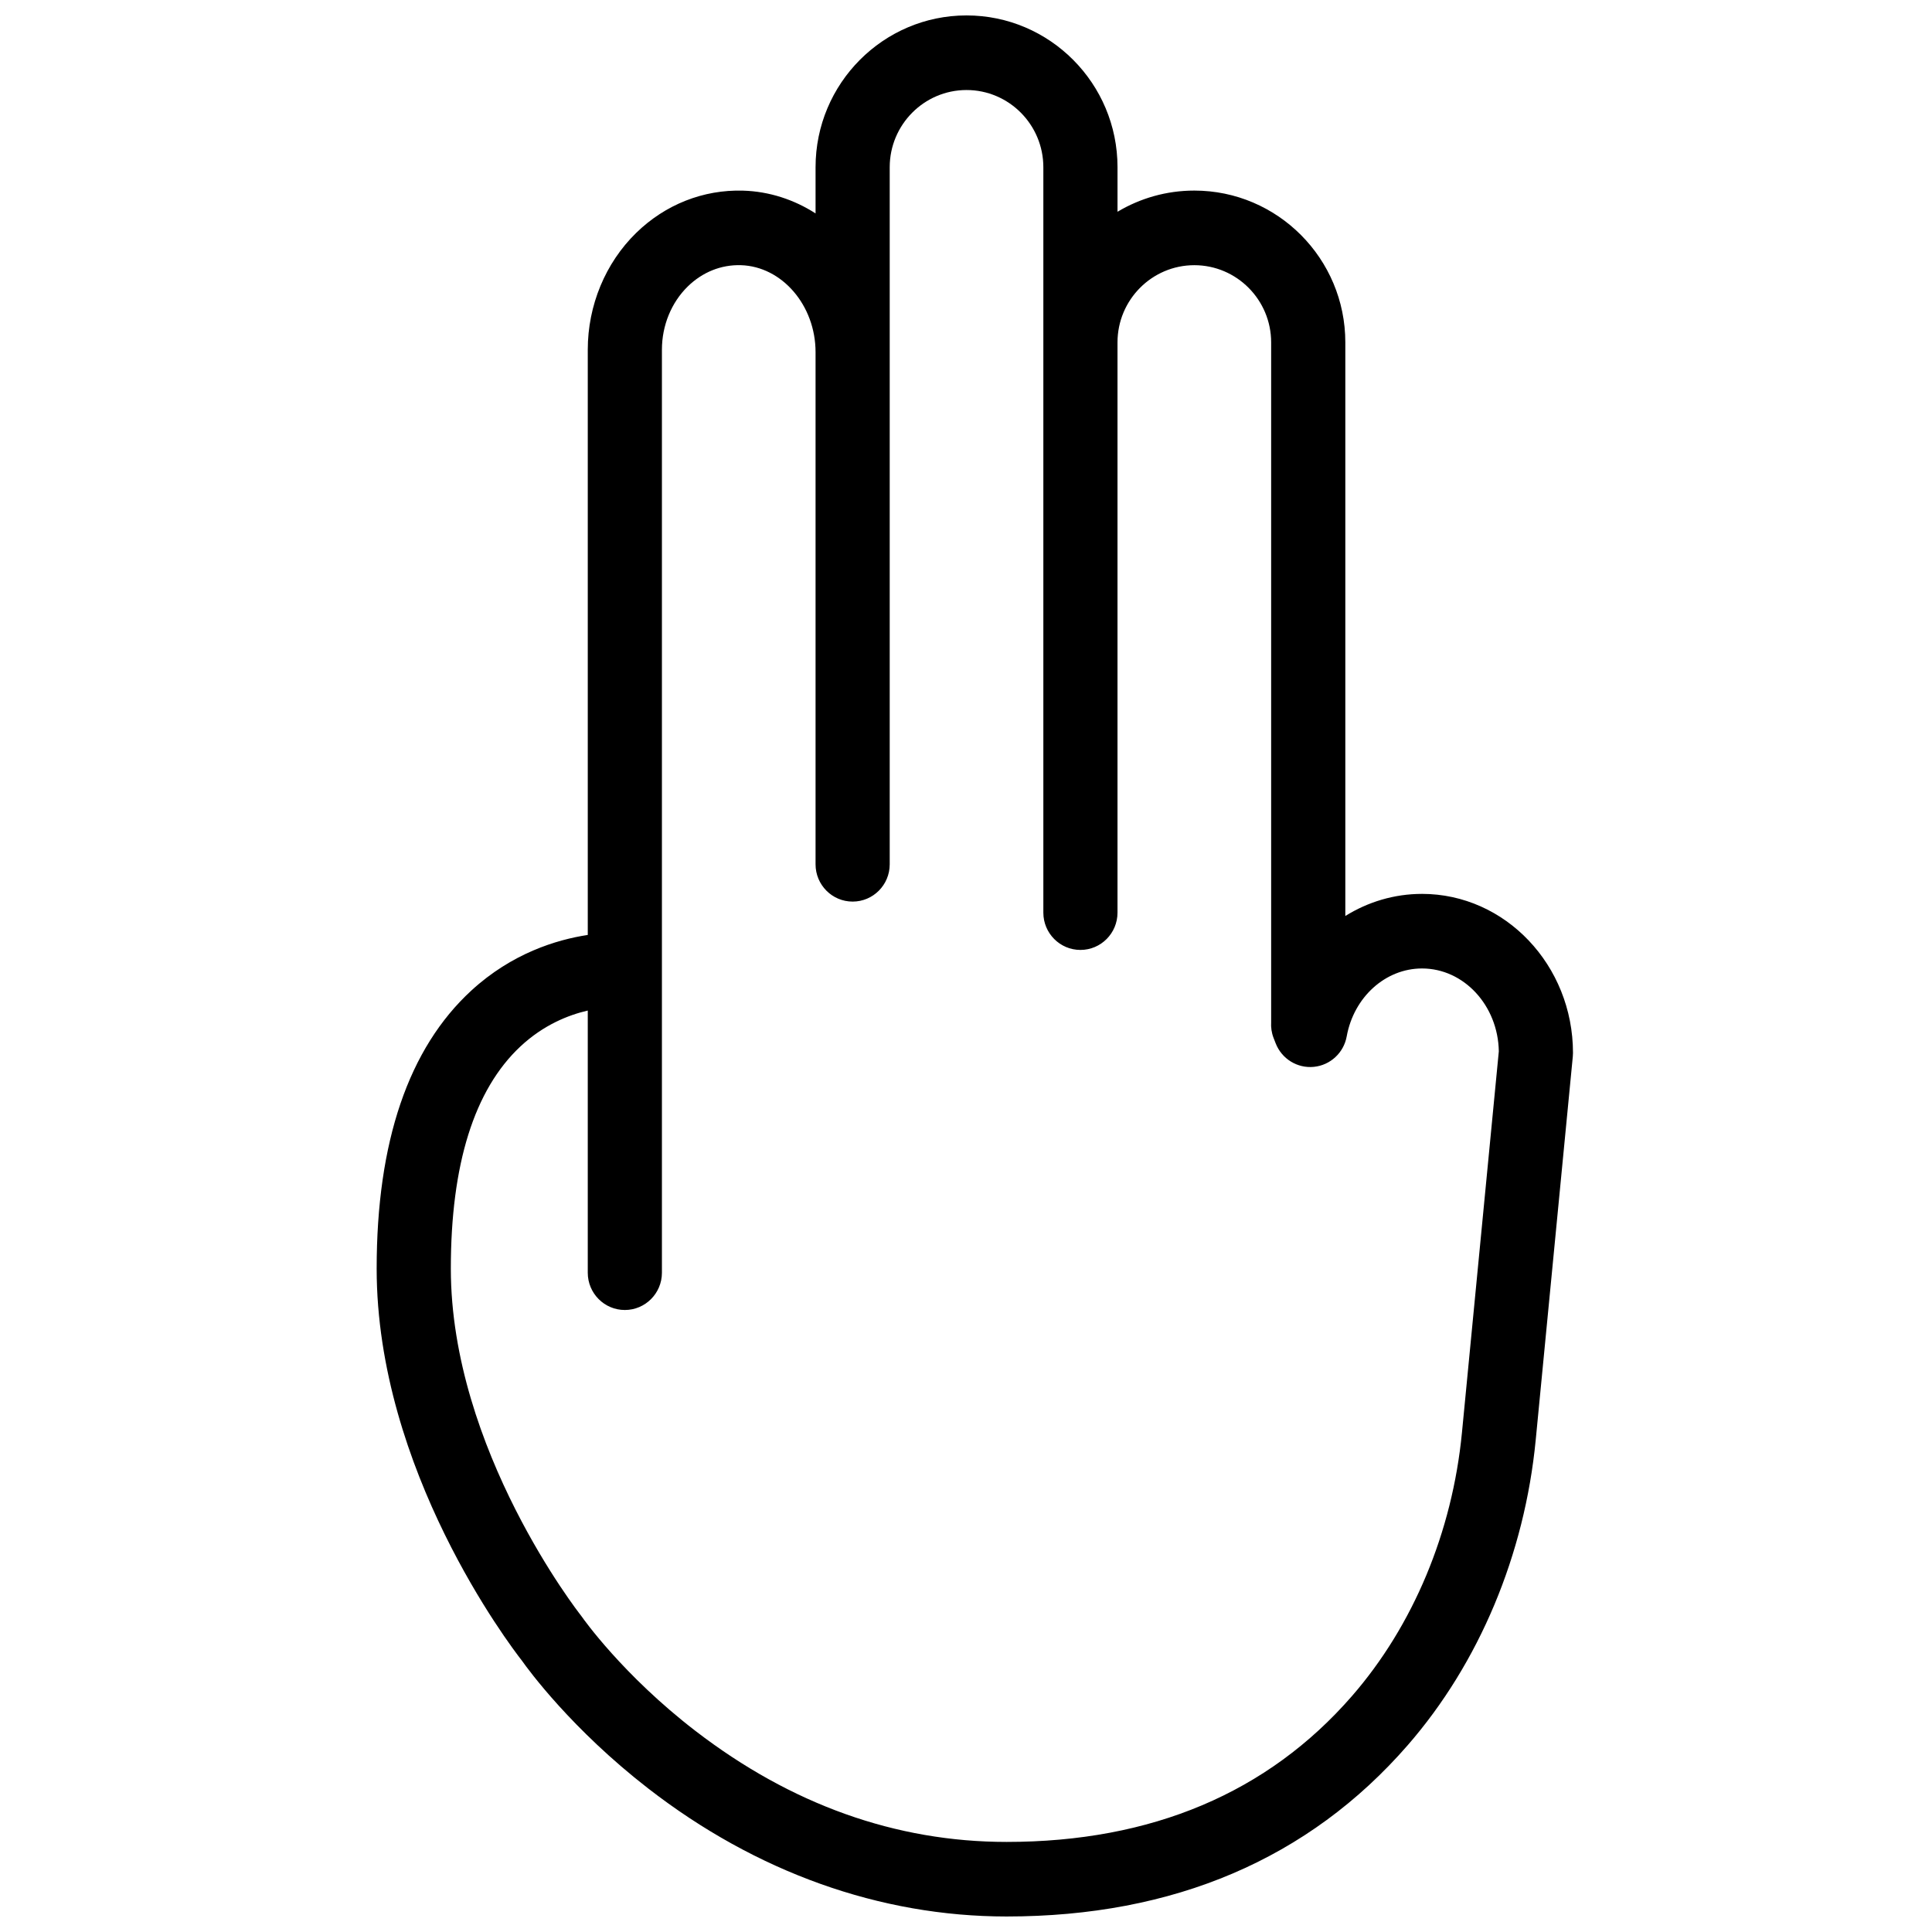 <?xml version="1.0" encoding="UTF-8"?>
<!-- Uploaded to: ICON Repo, www.svgrepo.com, Generator: ICON Repo Mixer Tools -->
<svg width="800px" height="800px" version="1.1" viewBox="144 144 512 512" xmlns="http://www.w3.org/2000/svg">
 <defs>
  <clipPath id="a">
   <path d="m243 148.09h318v503.81h-318z"/>
  </clipPath>
 </defs>
 <g clip-path="url(#a)">
  <path d="m531.43 523.68c-2.551 26.34-12.906 51.137-29.164 69.812-22.312 25.641-53.102 38.637-91.512 38.637-29.34 0-57.086-9.902-82.469-29.43-19.285-14.836-29.875-29.949-29.969-30.086-0.129-0.188-0.262-0.367-0.402-0.543-0.344-0.434-34.438-43.898-34.438-91.879 0-27.617 6.203-47.422 18.441-58.867 6.109-5.715 12.719-8.332 17.848-9.516v69.477c0 5.457 4.398 9.879 9.824 9.879 5.426 0 9.828-4.422 9.828-9.879v-244.62c0-6.394 2.5-12.496 6.856-16.754 3.875-3.785 8.828-5.789 14.062-5.633 10.918 0.32 19.797 10.664 19.797 23.055v135.72c0 5.457 4.398 9.879 9.828 9.879 5.426 0 9.824-4.422 9.824-9.879v-184.73c0-11.285 9.133-20.465 20.359-20.465 11.223 0 20.355 9.18 20.355 20.465v197.54c0 5.457 4.402 9.879 9.828 9.879s9.824-4.422 9.824-9.879v-151.12c0-11.285 9.133-20.465 20.359-20.465 11.223 0 20.359 9.18 20.359 20.465v180.14c-0.086 1.387 0.109 2.809 0.645 4.188l0.555 1.426c1.602 4.113 5.731 6.664 10.102 6.231 4.375-0.426 7.934-3.723 8.719-8.066 1.883-10.434 10.277-18.008 19.961-18.008 11.09 0 20.141 9.809 20.352 21.953zm-10.578-142.79c-7.363 0-14.332 2.125-20.328 5.859v-152.02c0-22.18-17.949-40.223-40.012-40.223-7.43 0-14.391 2.051-20.359 5.613v-11.809c0-22.18-17.945-40.223-40.012-40.223-22.059 0-40.008 18.043-40.008 40.223v12.246c-5.676-3.641-12.234-5.828-19.223-6.035-10.52-0.301-20.609 3.672-28.328 11.211-8.145 7.953-12.816 19.223-12.816 30.926v155.11c-8.289 1.266-20.105 4.863-30.844 14.727-16.656 15.301-25.102 40.094-25.102 73.695 0 53.383 35.223 99.715 38.539 103.96 1.695 2.398 13.168 18.098 33.402 33.793 28.625 22.207 61.473 33.945 94.992 33.945 44.328 0 80.094-15.27 106.3-45.383 18.938-21.762 30.988-50.496 33.93-80.914l9.828-101.6c0.031-0.316 0.047-0.633 0.047-0.953 0-23.242-17.949-42.152-40.012-42.152z" fill-rule="evenodd"/>
 </g>
</svg>